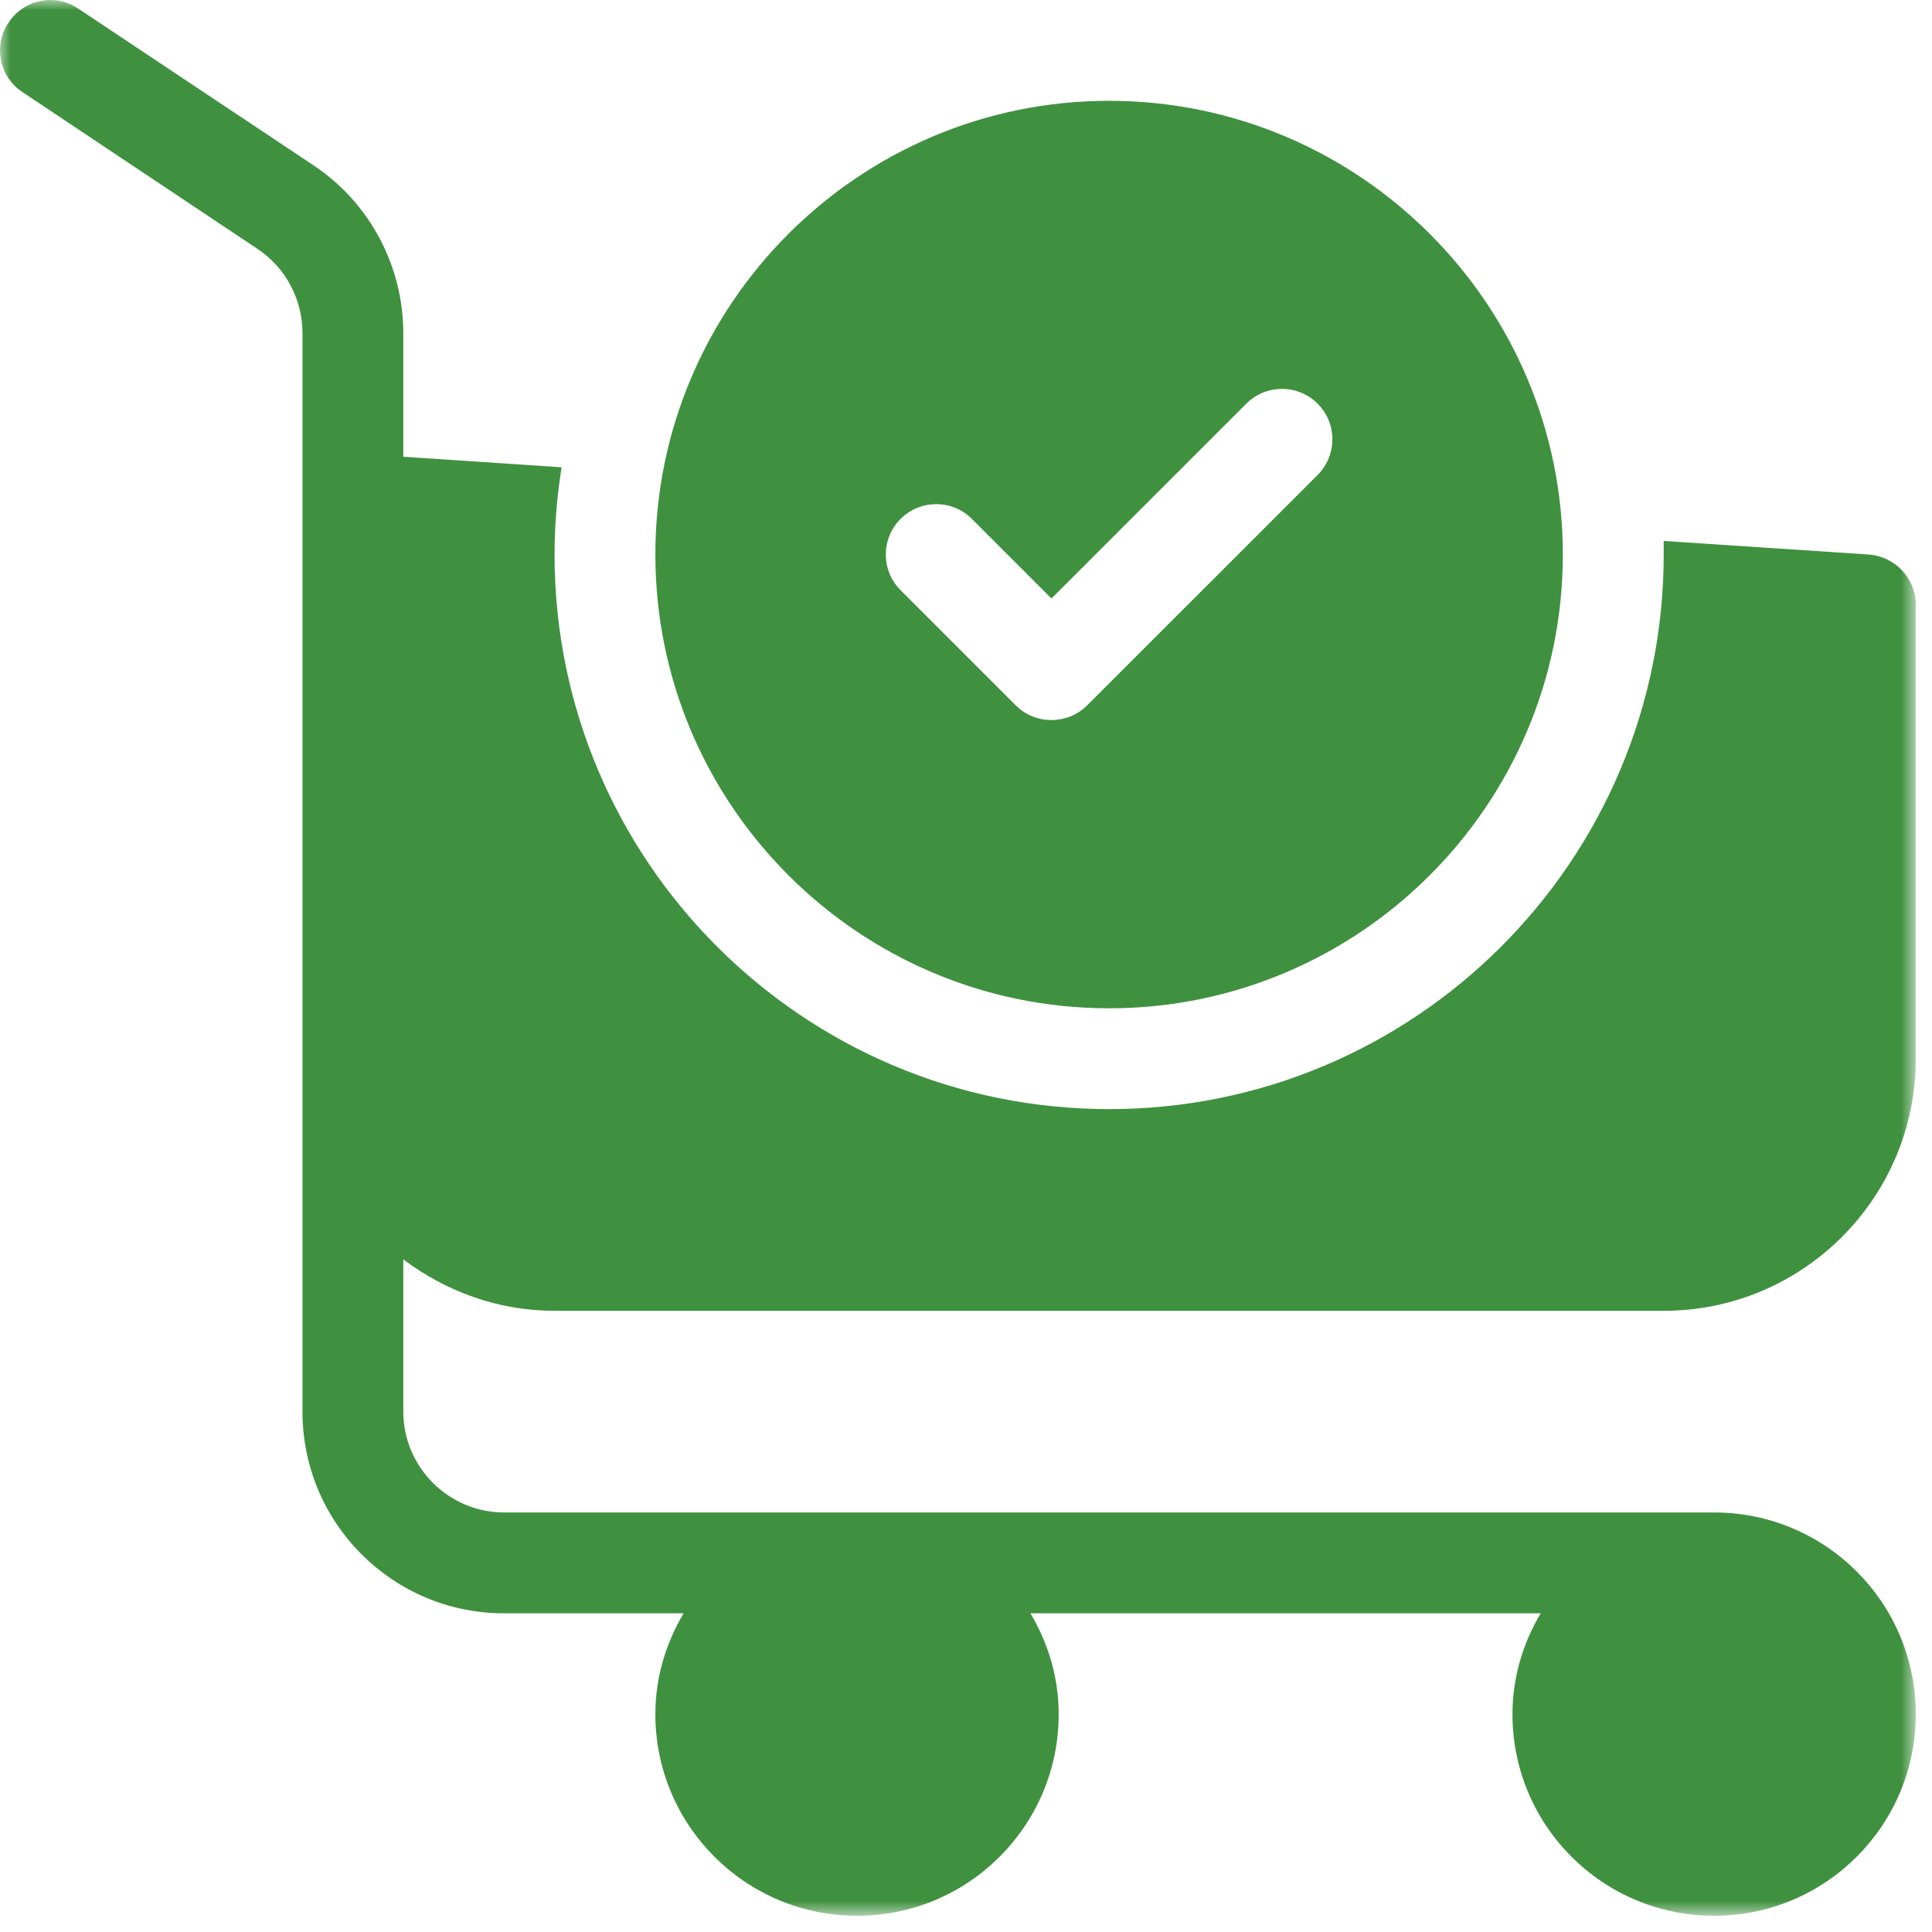 <svg xmlns="http://www.w3.org/2000/svg" fill="none" viewBox="0 0 93 93" height="93" width="93">
<mask height="93" width="93" y="0" x="0" maskUnits="userSpaceOnUse" style="mask-type:alpha" id="mask0_1_2660">
<rect fill="#3F913F" height="92.219" width="92.219"></rect>
</mask>
<g mask="url(#mask0_1_2660)">
<path fill="#3F913F" d="M19.413 60.622V67.951C19.413 70.621 21.596 72.805 24.266 72.805H82.511C87.876 72.805 92.219 77.148 92.219 82.513C92.219 87.876 87.876 92.219 82.511 92.219C77.148 92.219 72.805 87.876 72.805 82.513C72.805 80.74 73.314 79.092 74.162 77.66H49.604C50.452 79.092 50.962 80.74 50.962 82.513C50.962 87.876 46.618 92.219 41.255 92.219C35.891 92.219 31.547 87.876 31.547 82.513C31.547 80.74 32.056 79.092 32.907 77.66H24.266C18.903 77.66 14.56 73.314 14.56 67.951V16.04C14.56 14.414 13.757 12.886 12.399 11.986L1.091 4.44C-0.028 3.712 -0.341 2.183 0.411 1.091C1.139 -0.025 2.642 -0.341 3.76 0.41L15.092 7.959C17.787 9.755 19.413 12.789 19.413 16.04V21.986L27.033 22.495C26.816 23.878 26.694 25.262 26.694 26.694C26.694 41.426 38.657 53.389 53.389 53.389C68.12 53.389 80.085 41.426 80.085 26.694V26.039L89.962 26.694C91.223 26.79 92.219 27.835 92.219 29.121V50.964C92.219 57.662 86.783 63.098 80.085 63.098H26.694C23.95 63.098 21.451 62.151 19.413 60.622Z"></path>
<path fill="#3F913F" d="M53.387 48.536C65.431 48.536 75.23 38.738 75.23 26.693C75.23 14.652 65.431 4.853 53.387 4.853C41.345 4.853 31.547 14.652 31.547 26.693C31.547 38.738 41.345 48.536 53.387 48.536ZM43.351 24.978C44.299 24.03 45.834 24.03 46.782 24.978L50.613 28.81L59.992 19.431C60.942 18.483 62.478 18.483 63.425 19.431C64.373 20.379 64.373 21.914 63.425 22.864L52.329 33.956C51.39 34.894 49.839 34.899 48.898 33.956L43.351 28.409C42.403 27.461 42.403 25.926 43.351 24.978Z"></path>
</g>
</svg>
